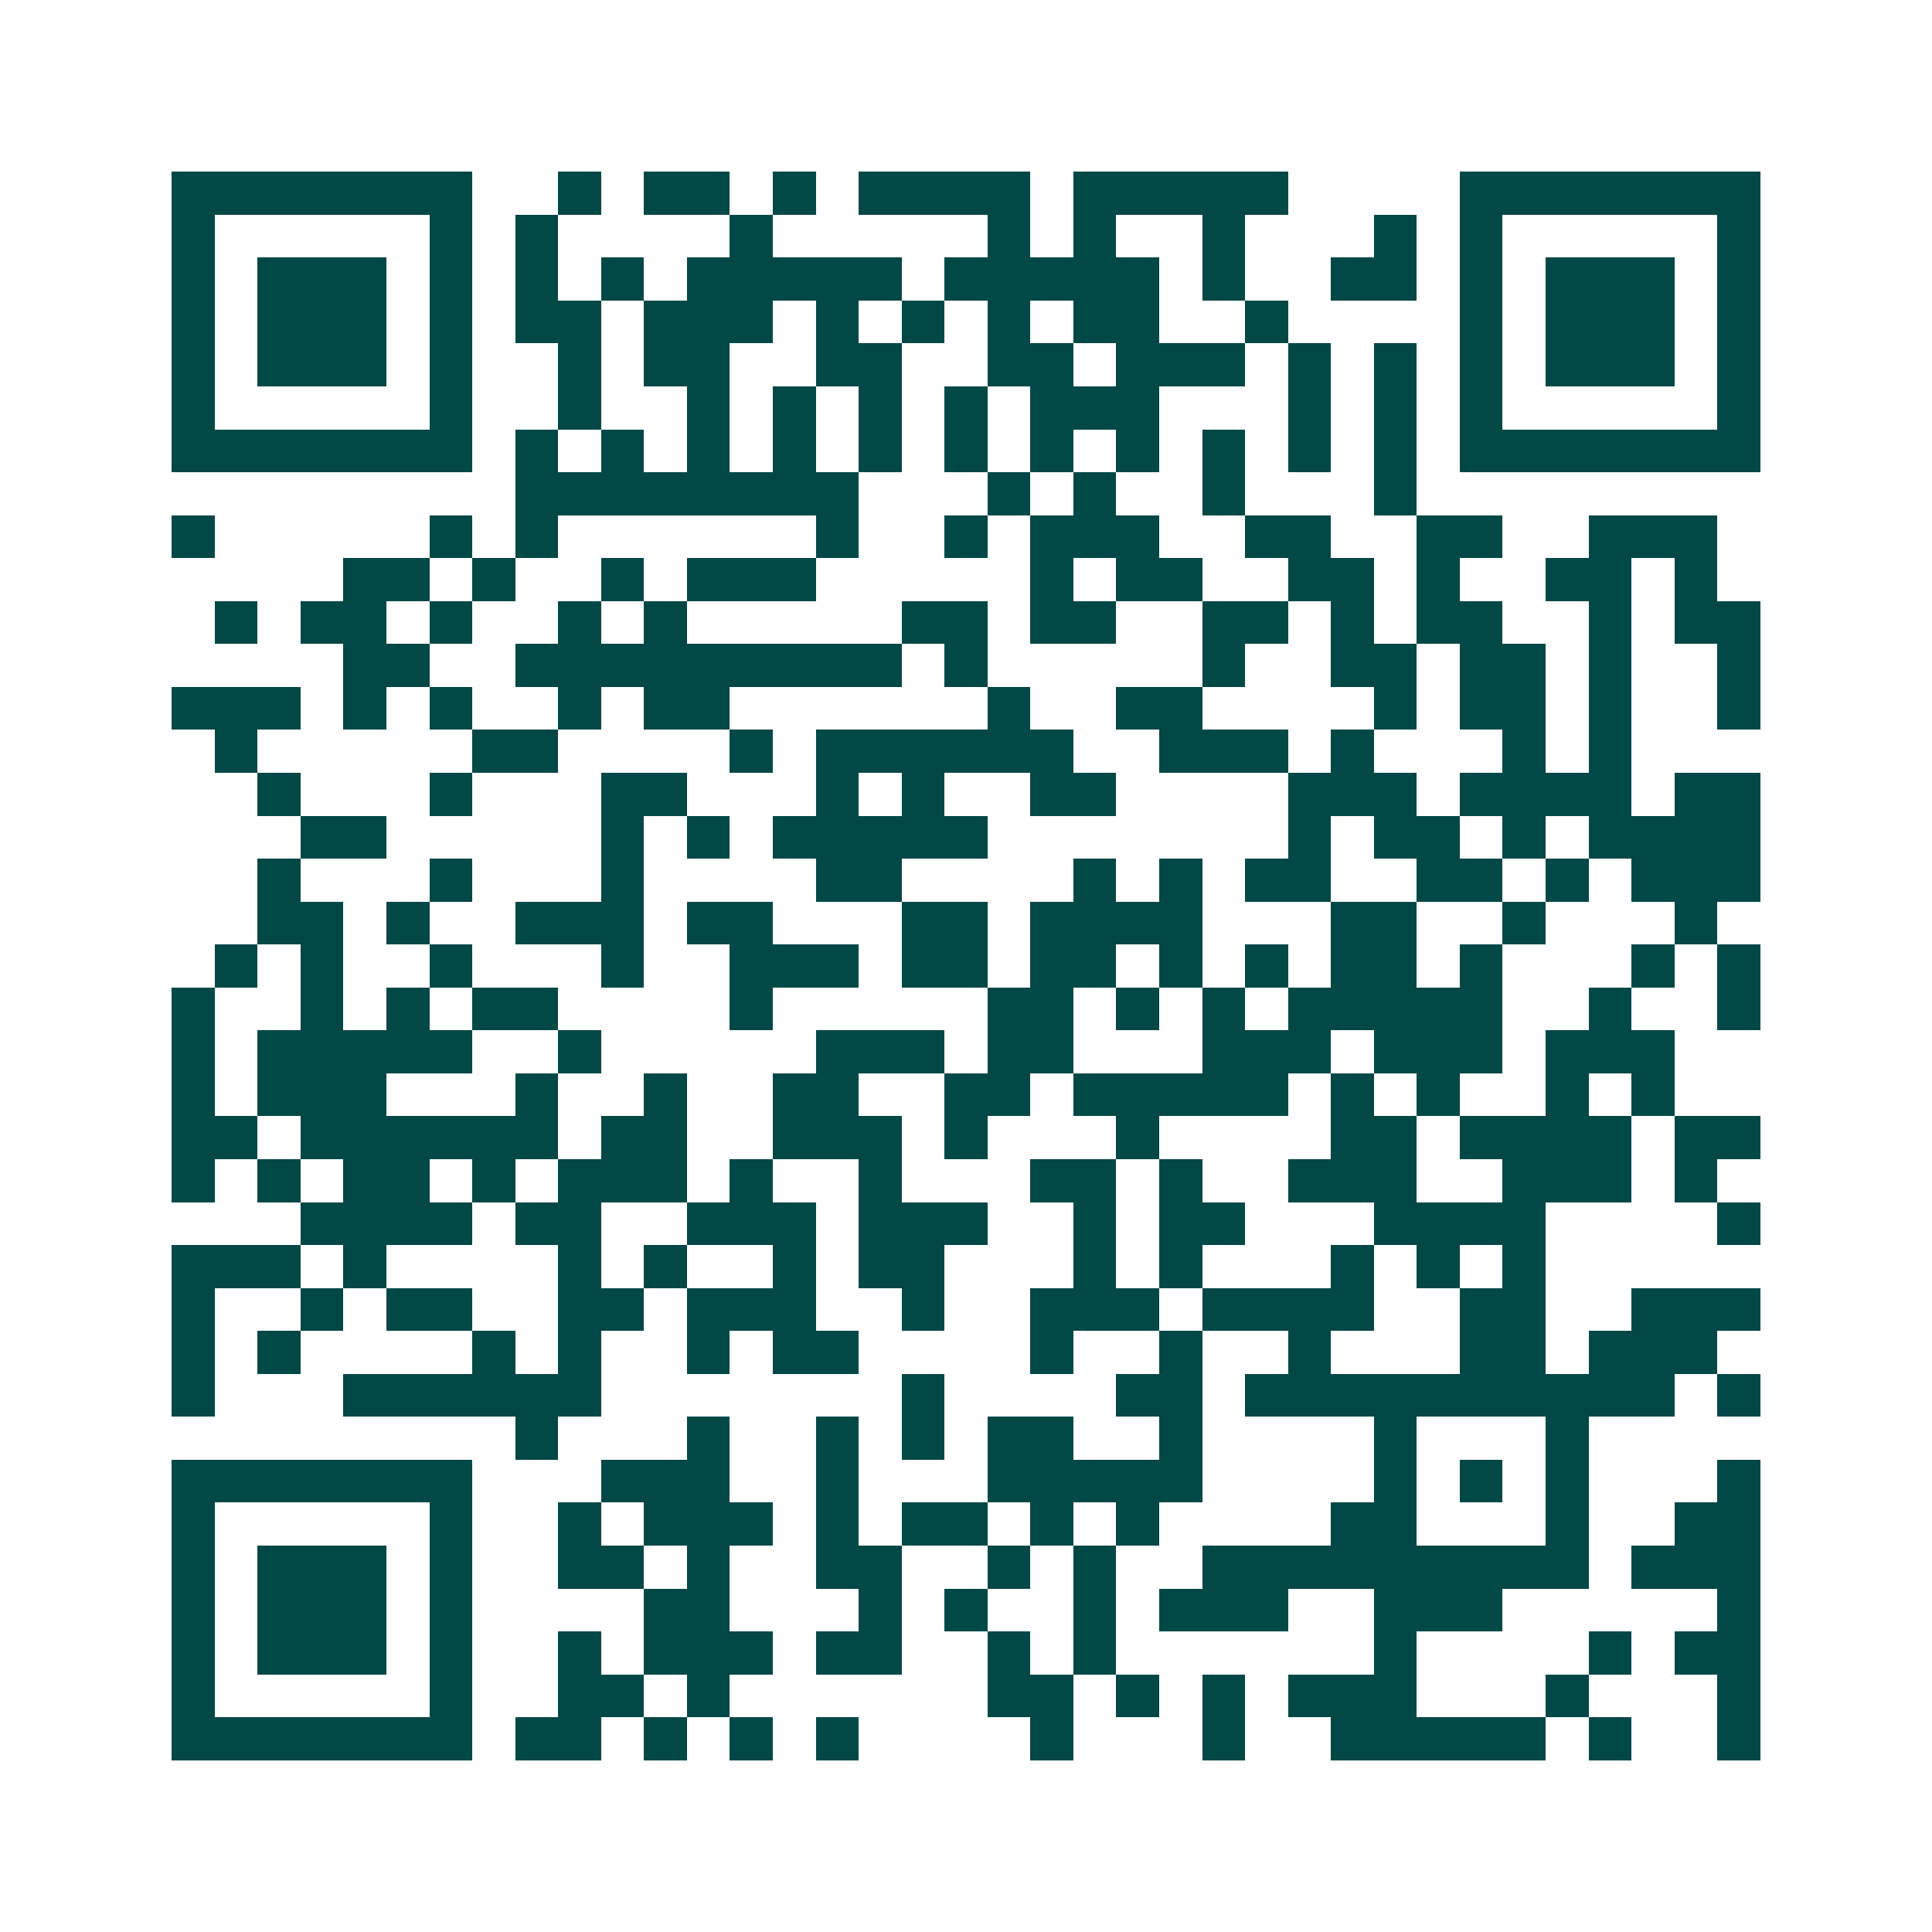 <svg xmlns="http://www.w3.org/2000/svg" width="200" height="200" viewBox="0 0 45 45" shape-rendering="crispEdges"><path fill="#ffffff" d="M0 0h45v45H0z"/><path stroke="#014847" d="M4 4.5h7m2 0h1m1 0h2m1 0h1m1 0h4m1 0h5m4 0h7M4 5.5h1m5 0h1m1 0h1m4 0h1m5 0h1m1 0h1m2 0h1m3 0h1m1 0h1m5 0h1M4 6.5h1m1 0h3m1 0h1m1 0h1m1 0h1m1 0h5m1 0h5m1 0h1m2 0h2m1 0h1m1 0h3m1 0h1M4 7.5h1m1 0h3m1 0h1m1 0h2m1 0h3m1 0h1m1 0h1m1 0h1m1 0h2m2 0h1m4 0h1m1 0h3m1 0h1M4 8.5h1m1 0h3m1 0h1m2 0h1m1 0h2m2 0h2m2 0h2m1 0h3m1 0h1m1 0h1m1 0h1m1 0h3m1 0h1M4 9.5h1m5 0h1m2 0h1m2 0h1m1 0h1m1 0h1m1 0h1m1 0h3m3 0h1m1 0h1m1 0h1m5 0h1M4 10.5h7m1 0h1m1 0h1m1 0h1m1 0h1m1 0h1m1 0h1m1 0h1m1 0h1m1 0h1m1 0h1m1 0h1m1 0h7M12 11.5h8m3 0h1m1 0h1m2 0h1m3 0h1M4 12.5h1m5 0h1m1 0h1m6 0h1m2 0h1m1 0h3m2 0h2m2 0h2m2 0h3M8 13.5h2m1 0h1m2 0h1m1 0h3m5 0h1m1 0h2m2 0h2m1 0h1m2 0h2m1 0h1M5 14.5h1m1 0h2m1 0h1m2 0h1m1 0h1m5 0h2m1 0h2m2 0h2m1 0h1m1 0h2m2 0h1m1 0h2M8 15.5h2m2 0h9m1 0h1m5 0h1m2 0h2m1 0h2m1 0h1m2 0h1M4 16.5h3m1 0h1m1 0h1m2 0h1m1 0h2m6 0h1m2 0h2m4 0h1m1 0h2m1 0h1m2 0h1M5 17.5h1m5 0h2m4 0h1m1 0h6m2 0h3m1 0h1m3 0h1m1 0h1M6 18.5h1m3 0h1m3 0h2m3 0h1m1 0h1m2 0h2m4 0h3m1 0h4m1 0h2M7 19.5h2m5 0h1m1 0h1m1 0h5m7 0h1m1 0h2m1 0h1m1 0h4M6 20.5h1m3 0h1m3 0h1m4 0h2m4 0h1m1 0h1m1 0h2m2 0h2m1 0h1m1 0h3M6 21.5h2m1 0h1m2 0h3m1 0h2m3 0h2m1 0h4m3 0h2m2 0h1m3 0h1M5 22.5h1m1 0h1m2 0h1m3 0h1m2 0h3m1 0h2m1 0h2m1 0h1m1 0h1m1 0h2m1 0h1m3 0h1m1 0h1M4 23.5h1m2 0h1m1 0h1m1 0h2m4 0h1m5 0h2m1 0h1m1 0h1m1 0h5m2 0h1m2 0h1M4 24.5h1m1 0h5m2 0h1m5 0h3m1 0h2m3 0h3m1 0h3m1 0h3M4 25.5h1m1 0h3m3 0h1m2 0h1m2 0h2m2 0h2m1 0h5m1 0h1m1 0h1m2 0h1m1 0h1M4 26.5h2m1 0h6m1 0h2m2 0h3m1 0h1m3 0h1m4 0h2m1 0h4m1 0h2M4 27.5h1m1 0h1m1 0h2m1 0h1m1 0h3m1 0h1m2 0h1m3 0h2m1 0h1m2 0h3m2 0h3m1 0h1M7 28.5h4m1 0h2m2 0h3m1 0h3m2 0h1m1 0h2m3 0h4m4 0h1M4 29.5h3m1 0h1m4 0h1m1 0h1m2 0h1m1 0h2m3 0h1m1 0h1m3 0h1m1 0h1m1 0h1M4 30.5h1m2 0h1m1 0h2m2 0h2m1 0h3m2 0h1m2 0h3m1 0h4m2 0h2m2 0h3M4 31.5h1m1 0h1m4 0h1m1 0h1m2 0h1m1 0h2m4 0h1m2 0h1m2 0h1m3 0h2m1 0h3M4 32.5h1m3 0h6m7 0h1m4 0h2m1 0h10m1 0h1M12 33.5h1m3 0h1m2 0h1m1 0h1m1 0h2m2 0h1m4 0h1m3 0h1M4 34.5h7m3 0h3m2 0h1m3 0h5m4 0h1m1 0h1m1 0h1m3 0h1M4 35.5h1m5 0h1m2 0h1m1 0h3m1 0h1m1 0h2m1 0h1m1 0h1m4 0h2m3 0h1m2 0h2M4 36.5h1m1 0h3m1 0h1m2 0h2m1 0h1m2 0h2m2 0h1m1 0h1m2 0h9m1 0h3M4 37.5h1m1 0h3m1 0h1m4 0h2m3 0h1m1 0h1m2 0h1m1 0h3m2 0h3m5 0h1M4 38.5h1m1 0h3m1 0h1m2 0h1m1 0h3m1 0h2m2 0h1m1 0h1m6 0h1m4 0h1m1 0h2M4 39.5h1m5 0h1m2 0h2m1 0h1m6 0h2m1 0h1m1 0h1m1 0h3m3 0h1m3 0h1M4 40.5h7m1 0h2m1 0h1m1 0h1m1 0h1m4 0h1m3 0h1m2 0h5m1 0h1m2 0h1"/></svg>
